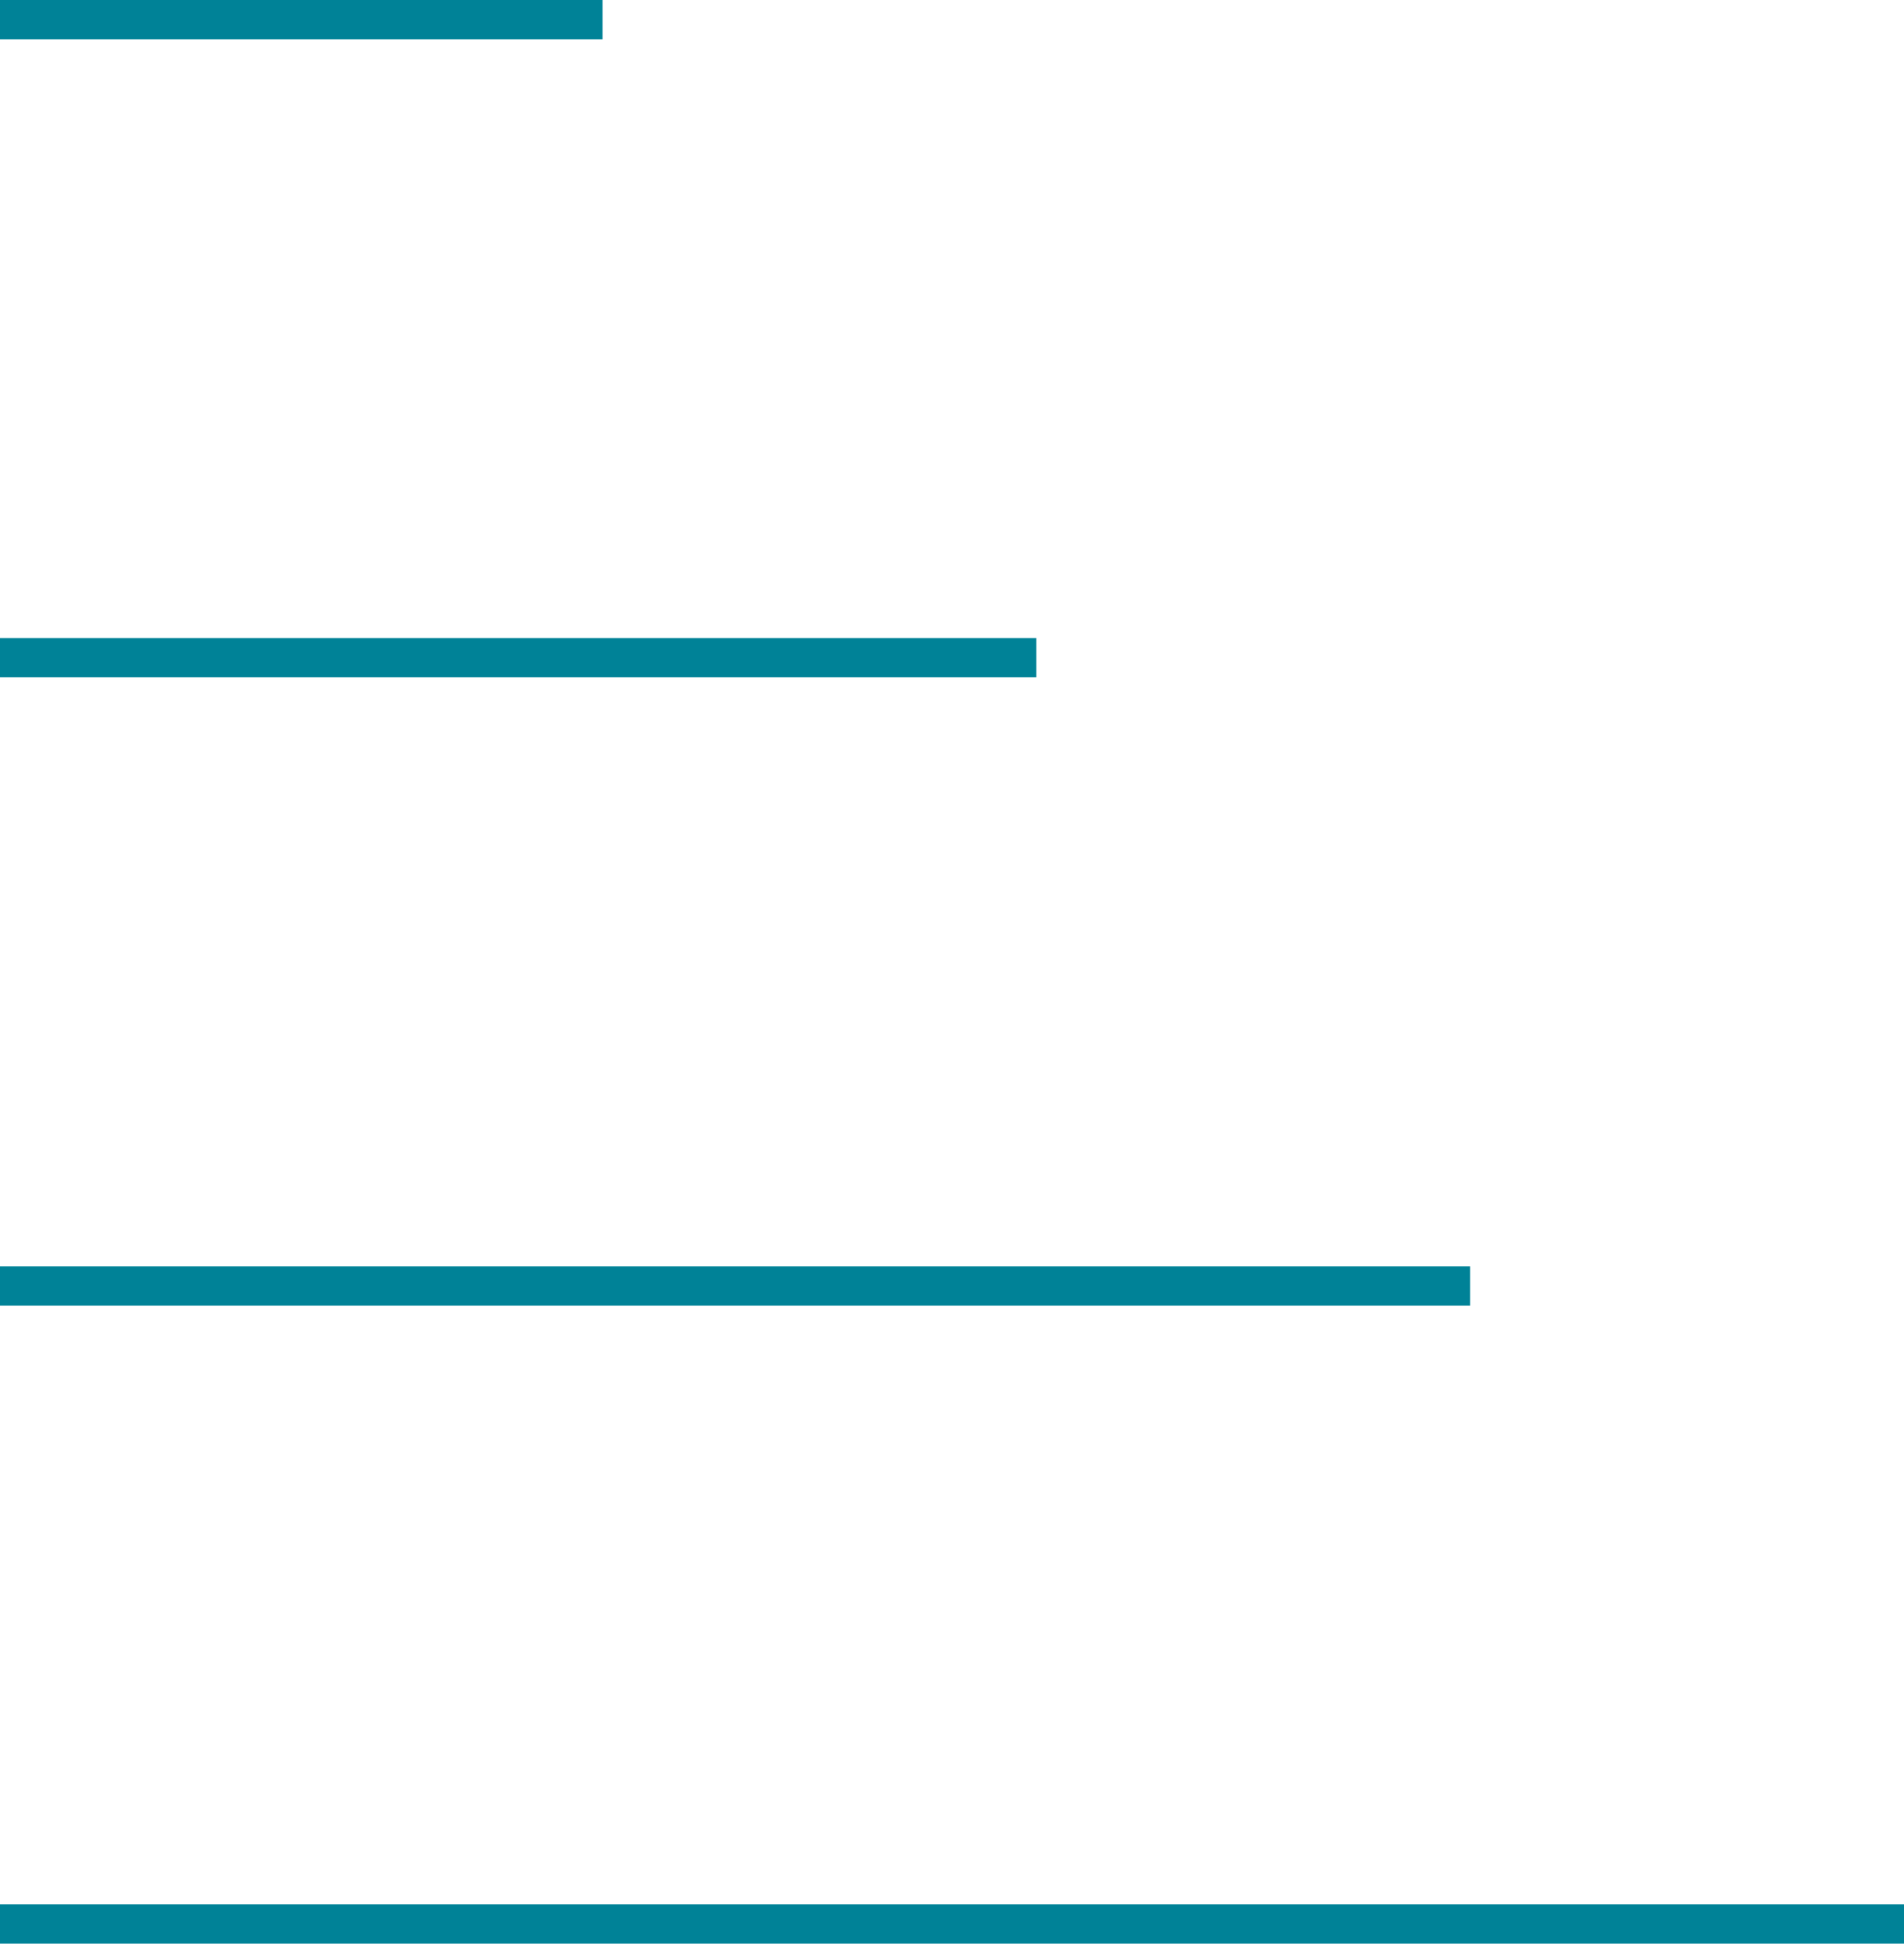 <svg width="194" height="198" viewBox="0 0 194 198" fill="none" xmlns="http://www.w3.org/2000/svg">
<path d="M0 196H194" stroke="#008297" stroke-width="4"/>
<path d="M0 131H149.797" stroke="#008297" stroke-width="4"/>
<path d="M0 67H105.595" stroke="#008297" stroke-width="4"/>
<path d="M0 2H61.392" stroke="#008297" stroke-width="4"/>
</svg>
